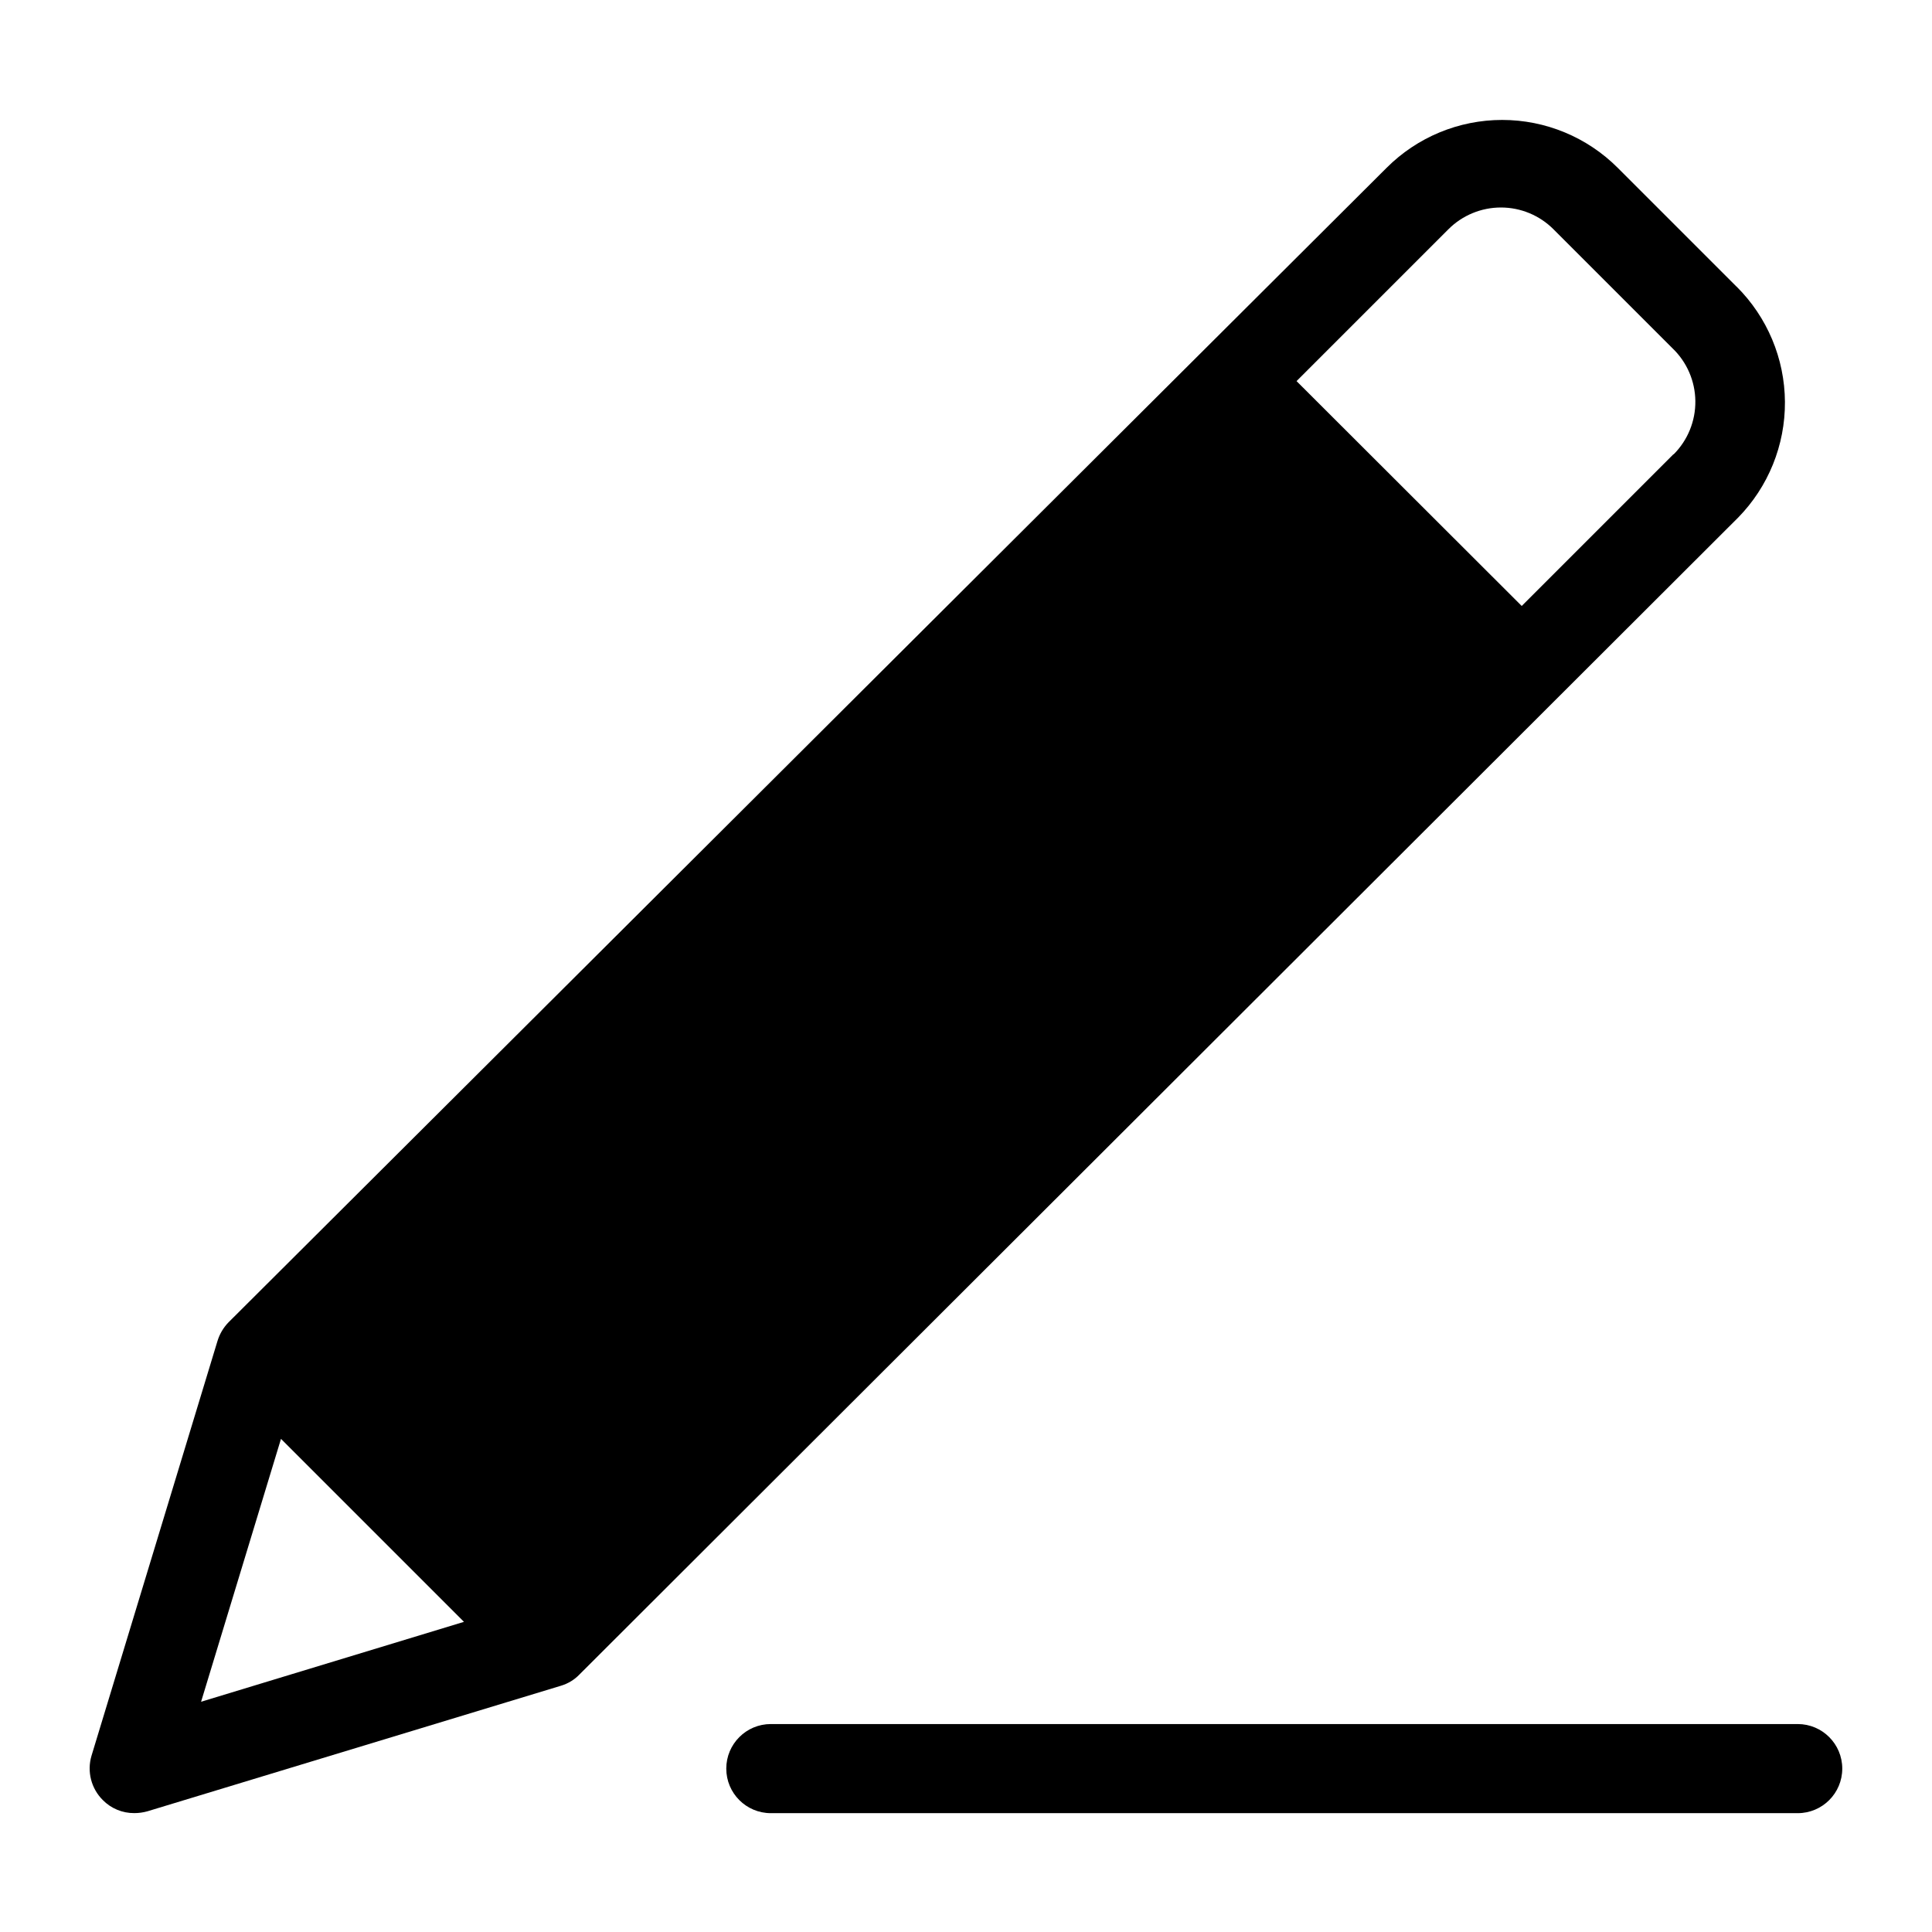 <?xml version="1.0" encoding="UTF-8"?>
<!-- The Best Svg Icon site in the world: iconSvg.co, Visit us! https://iconsvg.co -->
<svg fill="#000000" width="800px" height="800px" version="1.1" viewBox="144 144 512 512" xmlns="http://www.w3.org/2000/svg">
 <g>
  <path d="m604.2 219.96-31.488-31.488c-8.121-8.125-19.137-12.688-30.621-12.688-11.488 0-22.504 4.562-30.625 12.688l-306.93 305.98c-1.352 1.398-2.352 3.102-2.91 4.961l-33.379 109.89c-1.234 4.16-0.086 8.668 2.992 11.73 2.195 2.234 5.207 3.484 8.344 3.461 1.172 0 2.336-0.16 3.465-0.473l109.66-33.297c1.855-0.559 3.539-1.59 4.879-2.992l307.01-306.54h0.004c8.031-8.195 12.5-19.23 12.426-30.703-0.074-11.477-4.684-22.453-12.82-30.543zm-406.91 375.02 21.176-69.668 48.492 48.492zm390.21-330.62-40.227 40.227-59.672-59.59 40.227-40.227h0.004c3.691-3.703 8.707-5.781 13.934-5.781 5.227 0 10.242 2.078 13.934 5.781l31.488 31.488c3.84 3.66 6.039 8.719 6.098 14.023 0.062 5.305-2.023 10.41-5.781 14.156z"/>
  <path d="m620.41 600.89h-272.13c-6.523 0-11.809 5.289-11.809 11.809 0 6.523 5.285 11.809 11.809 11.809h272.13c6.523 0 11.809-5.285 11.809-11.809 0-6.519-5.285-11.809-11.809-11.809z"/>
 </g>
</svg>